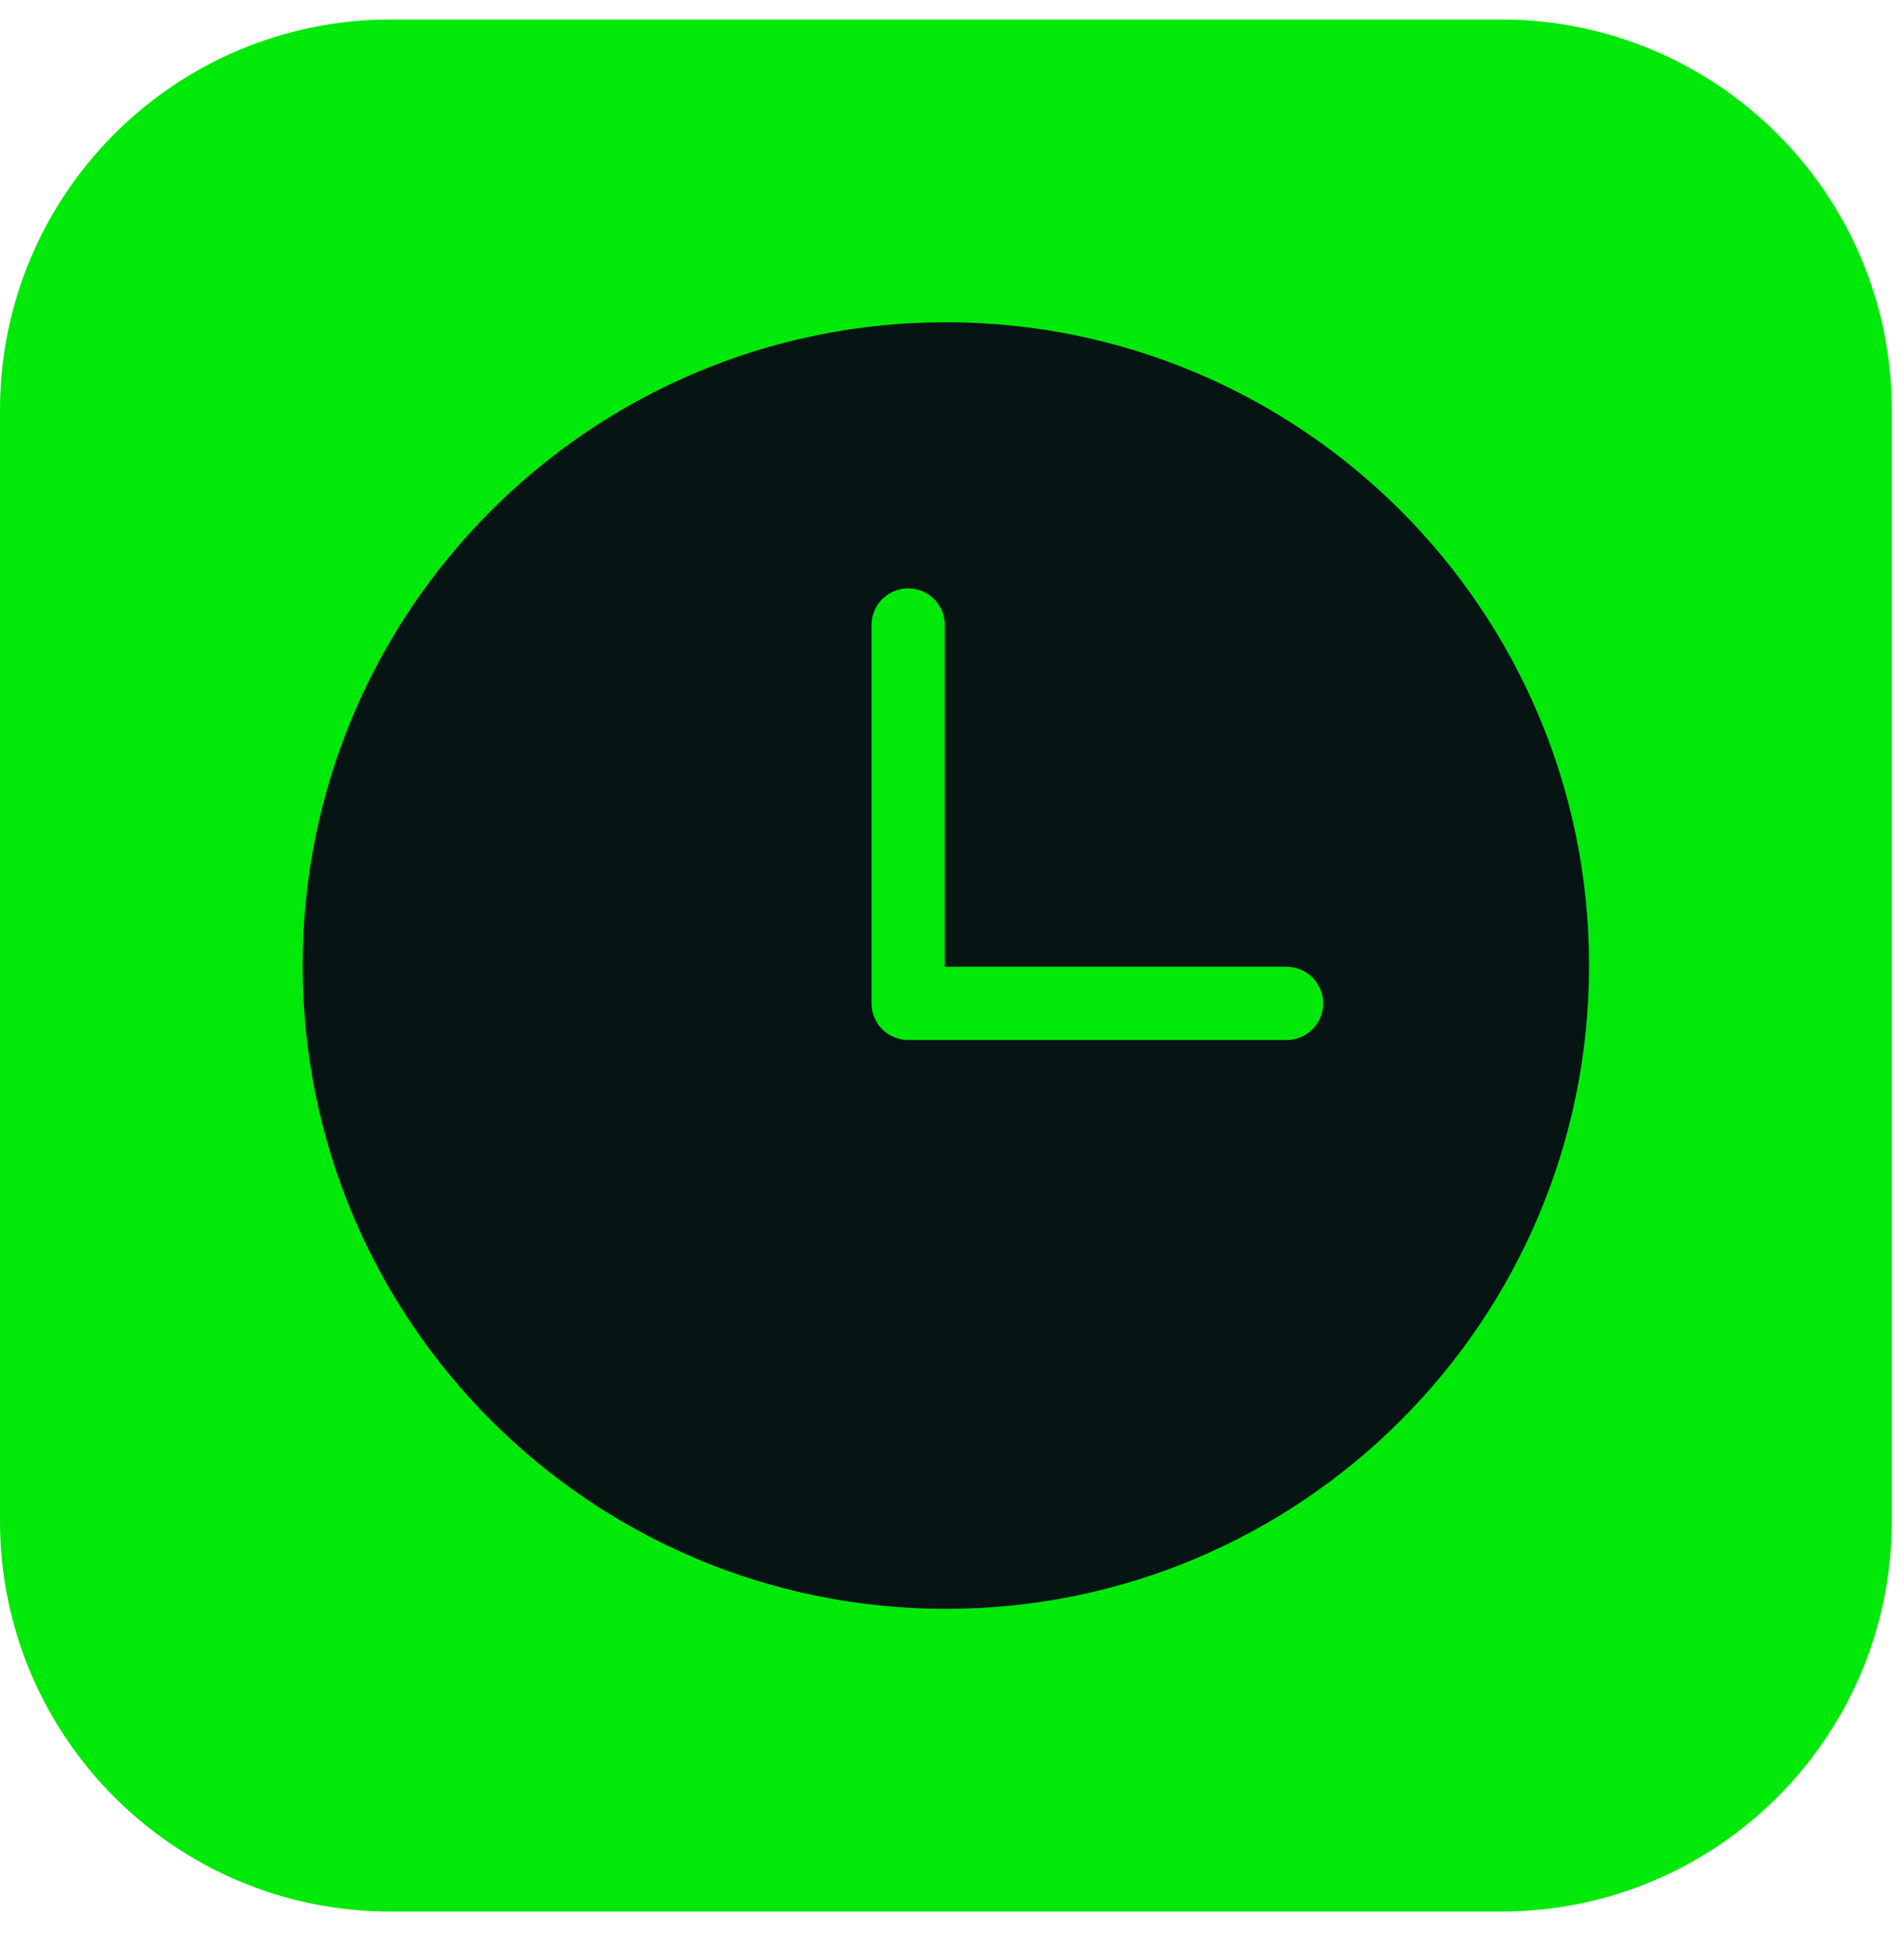 <svg width="39" height="40" viewBox="0 0 39 40" fill="none" xmlns="http://www.w3.org/2000/svg">
<g clip-path="url(#clip0_949_757)">
<path d="M30.75 0.4H8C3.582 0.4 0 3.982 0 8.4V31.15C0 35.568 3.582 39.15 8 39.15H30.75C35.168 39.15 38.75 35.568 38.75 31.15V8.4C38.75 3.982 35.168 0.4 30.75 0.4Z" fill="#00E909"/>
<path d="M19.374 32.95C26.651 32.95 32.549 27.051 32.549 19.775C32.549 12.499 26.651 6.6 19.374 6.6C12.098 6.6 6.199 12.499 6.199 19.775C6.199 27.051 12.098 32.95 19.374 32.95Z" fill="#071414"/>
<path d="M18.602 12.8V20.55H26.352" stroke="#00E909" stroke-width="1.5" stroke-linecap="round" stroke-linejoin="round"/>
</g>
<defs>
<clipPath id="clip0_949_757">
<rect width="39" height="40" fill="white"/>
</clipPath>
</defs>
</svg>
